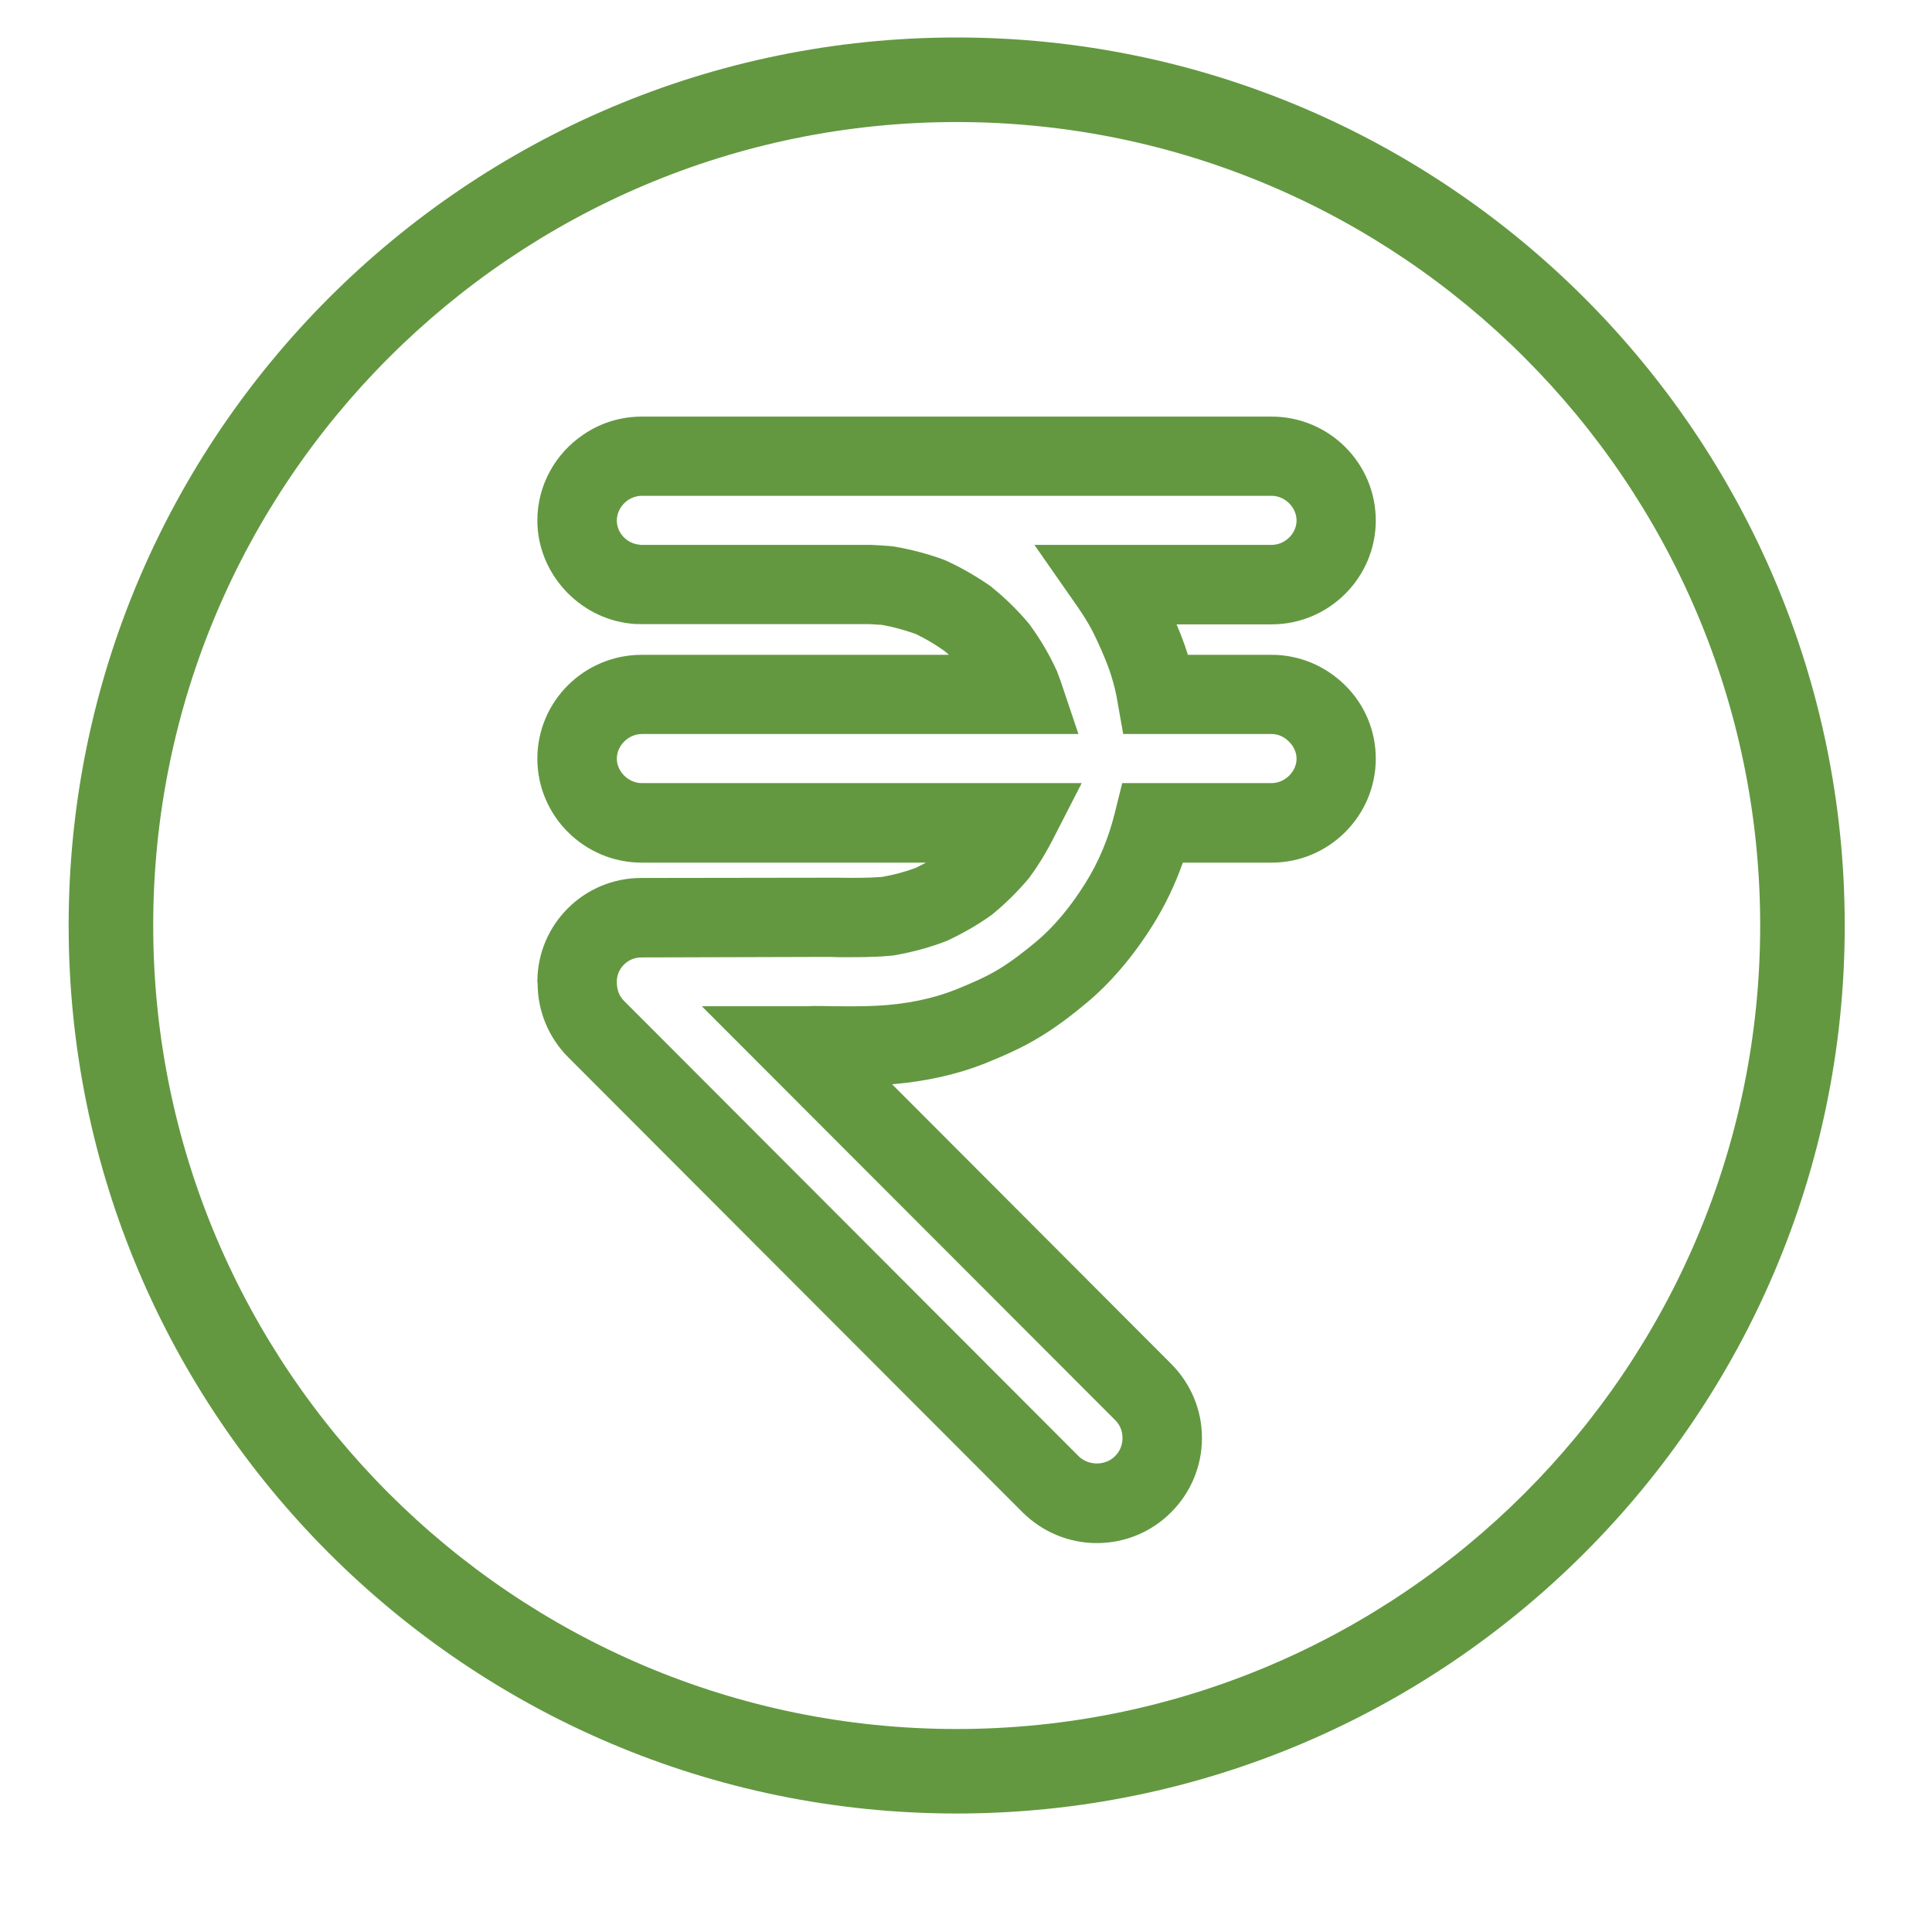 <svg xmlns="http://www.w3.org/2000/svg" xmlns:xlink="http://www.w3.org/1999/xlink" width="40" zoomAndPan="magnify" viewBox="0 0 30 30" height="40" preserveAspectRatio="xMidYMid meet" version="1.0"><defs><clipPath id="b4932612c8"><path d="M 1.066 0.582 L 28.645 0.582 L 28.645 28.16 L 1.066 28.16 Z M 1.066 0.582 " clip-rule="nonzero"/></clipPath></defs><g clip-path="url(#b4932612c8)"><path fill="#639841" d="M 14.855 28.16 C 7.25 28.16 1.066 21.977 1.066 14.371 C 1.066 6.766 7.25 0.582 14.855 0.582 C 22.457 0.582 28.645 6.766 28.645 14.371 C 28.645 21.977 22.457 28.16 14.855 28.16 Z M 14.855 1.895 C 7.977 1.895 2.379 7.492 2.379 14.371 C 2.379 21.25 7.977 26.848 14.855 26.848 C 21.734 26.848 27.332 21.25 27.332 14.371 C 27.332 7.492 21.734 1.895 14.855 1.895 Z M 14.855 1.895 " fill-opacity="1" fill-rule="nonzero"/></g><path fill="#639841" d="M 19.746 10.168 L 18.445 10.168 C 18.395 10 18.332 9.844 18.27 9.695 L 19.746 9.695 C 20.637 9.695 21.363 8.969 21.363 8.082 C 21.363 7.191 20.637 6.469 19.746 6.469 L 9.965 6.469 C 9.645 6.469 9.332 6.562 9.062 6.746 C 8.613 7.047 8.344 7.547 8.344 8.082 C 8.344 8.895 8.984 9.602 9.801 9.684 C 9.855 9.691 9.91 9.691 9.965 9.691 L 13.496 9.691 C 13.57 9.695 13.633 9.699 13.695 9.703 C 13.871 9.734 14.051 9.785 14.219 9.844 C 14.371 9.918 14.52 10.004 14.656 10.102 C 14.684 10.121 14.707 10.145 14.734 10.168 L 9.965 10.168 C 9.07 10.168 8.344 10.891 8.344 11.781 C 8.344 12.668 9.07 13.395 9.965 13.395 L 14.379 13.395 C 14.328 13.422 14.273 13.449 14.219 13.477 C 14.051 13.539 13.875 13.586 13.695 13.617 C 13.484 13.633 13.262 13.633 13.027 13.629 C 12.949 13.629 12.867 13.629 12.789 13.629 L 9.957 13.633 C 9.066 13.633 8.344 14.355 8.344 15.246 C 8.344 15.254 8.348 15.266 8.348 15.266 C 8.348 15.699 8.516 16.109 8.824 16.418 L 15.879 23.484 C 16.188 23.789 16.598 23.961 17.031 23.961 C 17.469 23.961 17.879 23.789 18.184 23.484 C 18.492 23.176 18.664 22.766 18.664 22.328 C 18.664 21.895 18.492 21.484 18.184 21.176 L 13.852 16.836 C 14.379 16.793 14.863 16.684 15.297 16.512 C 15.566 16.402 15.852 16.281 16.129 16.113 C 16.422 15.938 16.68 15.734 16.871 15.574 C 17.25 15.258 17.598 14.848 17.902 14.363 C 18.09 14.062 18.246 13.738 18.367 13.395 L 19.746 13.395 C 20.637 13.395 21.363 12.668 21.363 11.781 C 21.363 11.352 21.195 10.945 20.887 10.641 C 20.578 10.336 20.172 10.168 19.746 10.168 Z M 13.613 15.617 C 13.395 15.629 13.168 15.625 12.926 15.625 C 12.824 15.621 12.727 15.621 12.621 15.621 L 12.535 15.625 C 12.527 15.625 12.52 15.625 12.512 15.625 L 10.898 15.625 L 17.312 22.047 C 17.391 22.121 17.43 22.223 17.43 22.328 C 17.43 22.438 17.391 22.535 17.312 22.613 C 17.164 22.762 16.902 22.762 16.75 22.613 L 9.695 15.547 C 9.617 15.473 9.578 15.371 9.578 15.25 L 9.578 15.234 C 9.582 15.031 9.754 14.867 9.957 14.867 L 12.789 14.859 C 12.863 14.859 12.941 14.859 13.023 14.863 C 13.281 14.863 13.551 14.867 13.836 14.84 L 13.875 14.836 C 14.148 14.789 14.418 14.719 14.684 14.617 L 14.719 14.602 C 14.953 14.492 15.18 14.363 15.398 14.207 L 15.426 14.184 C 15.625 14.02 15.809 13.836 15.984 13.629 L 16.004 13.598 C 16.129 13.43 16.238 13.246 16.336 13.059 L 16.797 12.16 L 9.965 12.16 C 9.758 12.16 9.578 11.98 9.578 11.781 C 9.578 11.578 9.758 11.398 9.965 11.398 L 16.746 11.398 L 16.473 10.586 C 16.453 10.535 16.438 10.484 16.414 10.426 L 16.398 10.391 C 16.289 10.156 16.156 9.93 16 9.715 L 15.977 9.684 C 15.809 9.484 15.625 9.301 15.418 9.133 L 15.391 9.109 C 15.18 8.961 14.953 8.828 14.711 8.715 L 14.676 8.699 C 14.418 8.602 14.148 8.531 13.867 8.484 L 13.828 8.48 C 13.738 8.473 13.641 8.465 13.527 8.461 L 9.965 8.461 C 9.949 8.461 9.938 8.461 9.926 8.457 C 9.73 8.438 9.578 8.273 9.578 8.082 C 9.578 7.957 9.645 7.84 9.75 7.766 C 9.816 7.723 9.891 7.699 9.965 7.699 L 19.746 7.699 C 19.953 7.699 20.133 7.879 20.133 8.082 C 20.133 8.285 19.953 8.461 19.746 8.461 L 16.062 8.461 L 16.738 9.43 C 16.852 9.594 16.949 9.758 17.02 9.914 C 17.121 10.129 17.223 10.363 17.285 10.594 C 17.309 10.68 17.332 10.773 17.352 10.895 L 17.441 11.398 L 19.746 11.398 C 19.848 11.398 19.941 11.441 20.016 11.516 C 20.09 11.59 20.133 11.684 20.133 11.781 C 20.133 11.984 19.949 12.16 19.746 12.16 L 17.426 12.16 L 17.309 12.629 C 17.215 13.012 17.059 13.387 16.855 13.711 C 16.621 14.086 16.363 14.395 16.082 14.629 C 15.926 14.758 15.715 14.926 15.5 15.055 C 15.293 15.18 15.059 15.277 14.84 15.367 C 14.484 15.508 14.074 15.594 13.613 15.617 Z M 9.336 15.238 L 9.379 15.238 Z M 9.336 15.238 " fill-opacity="1" fill-rule="nonzero"/></svg>
